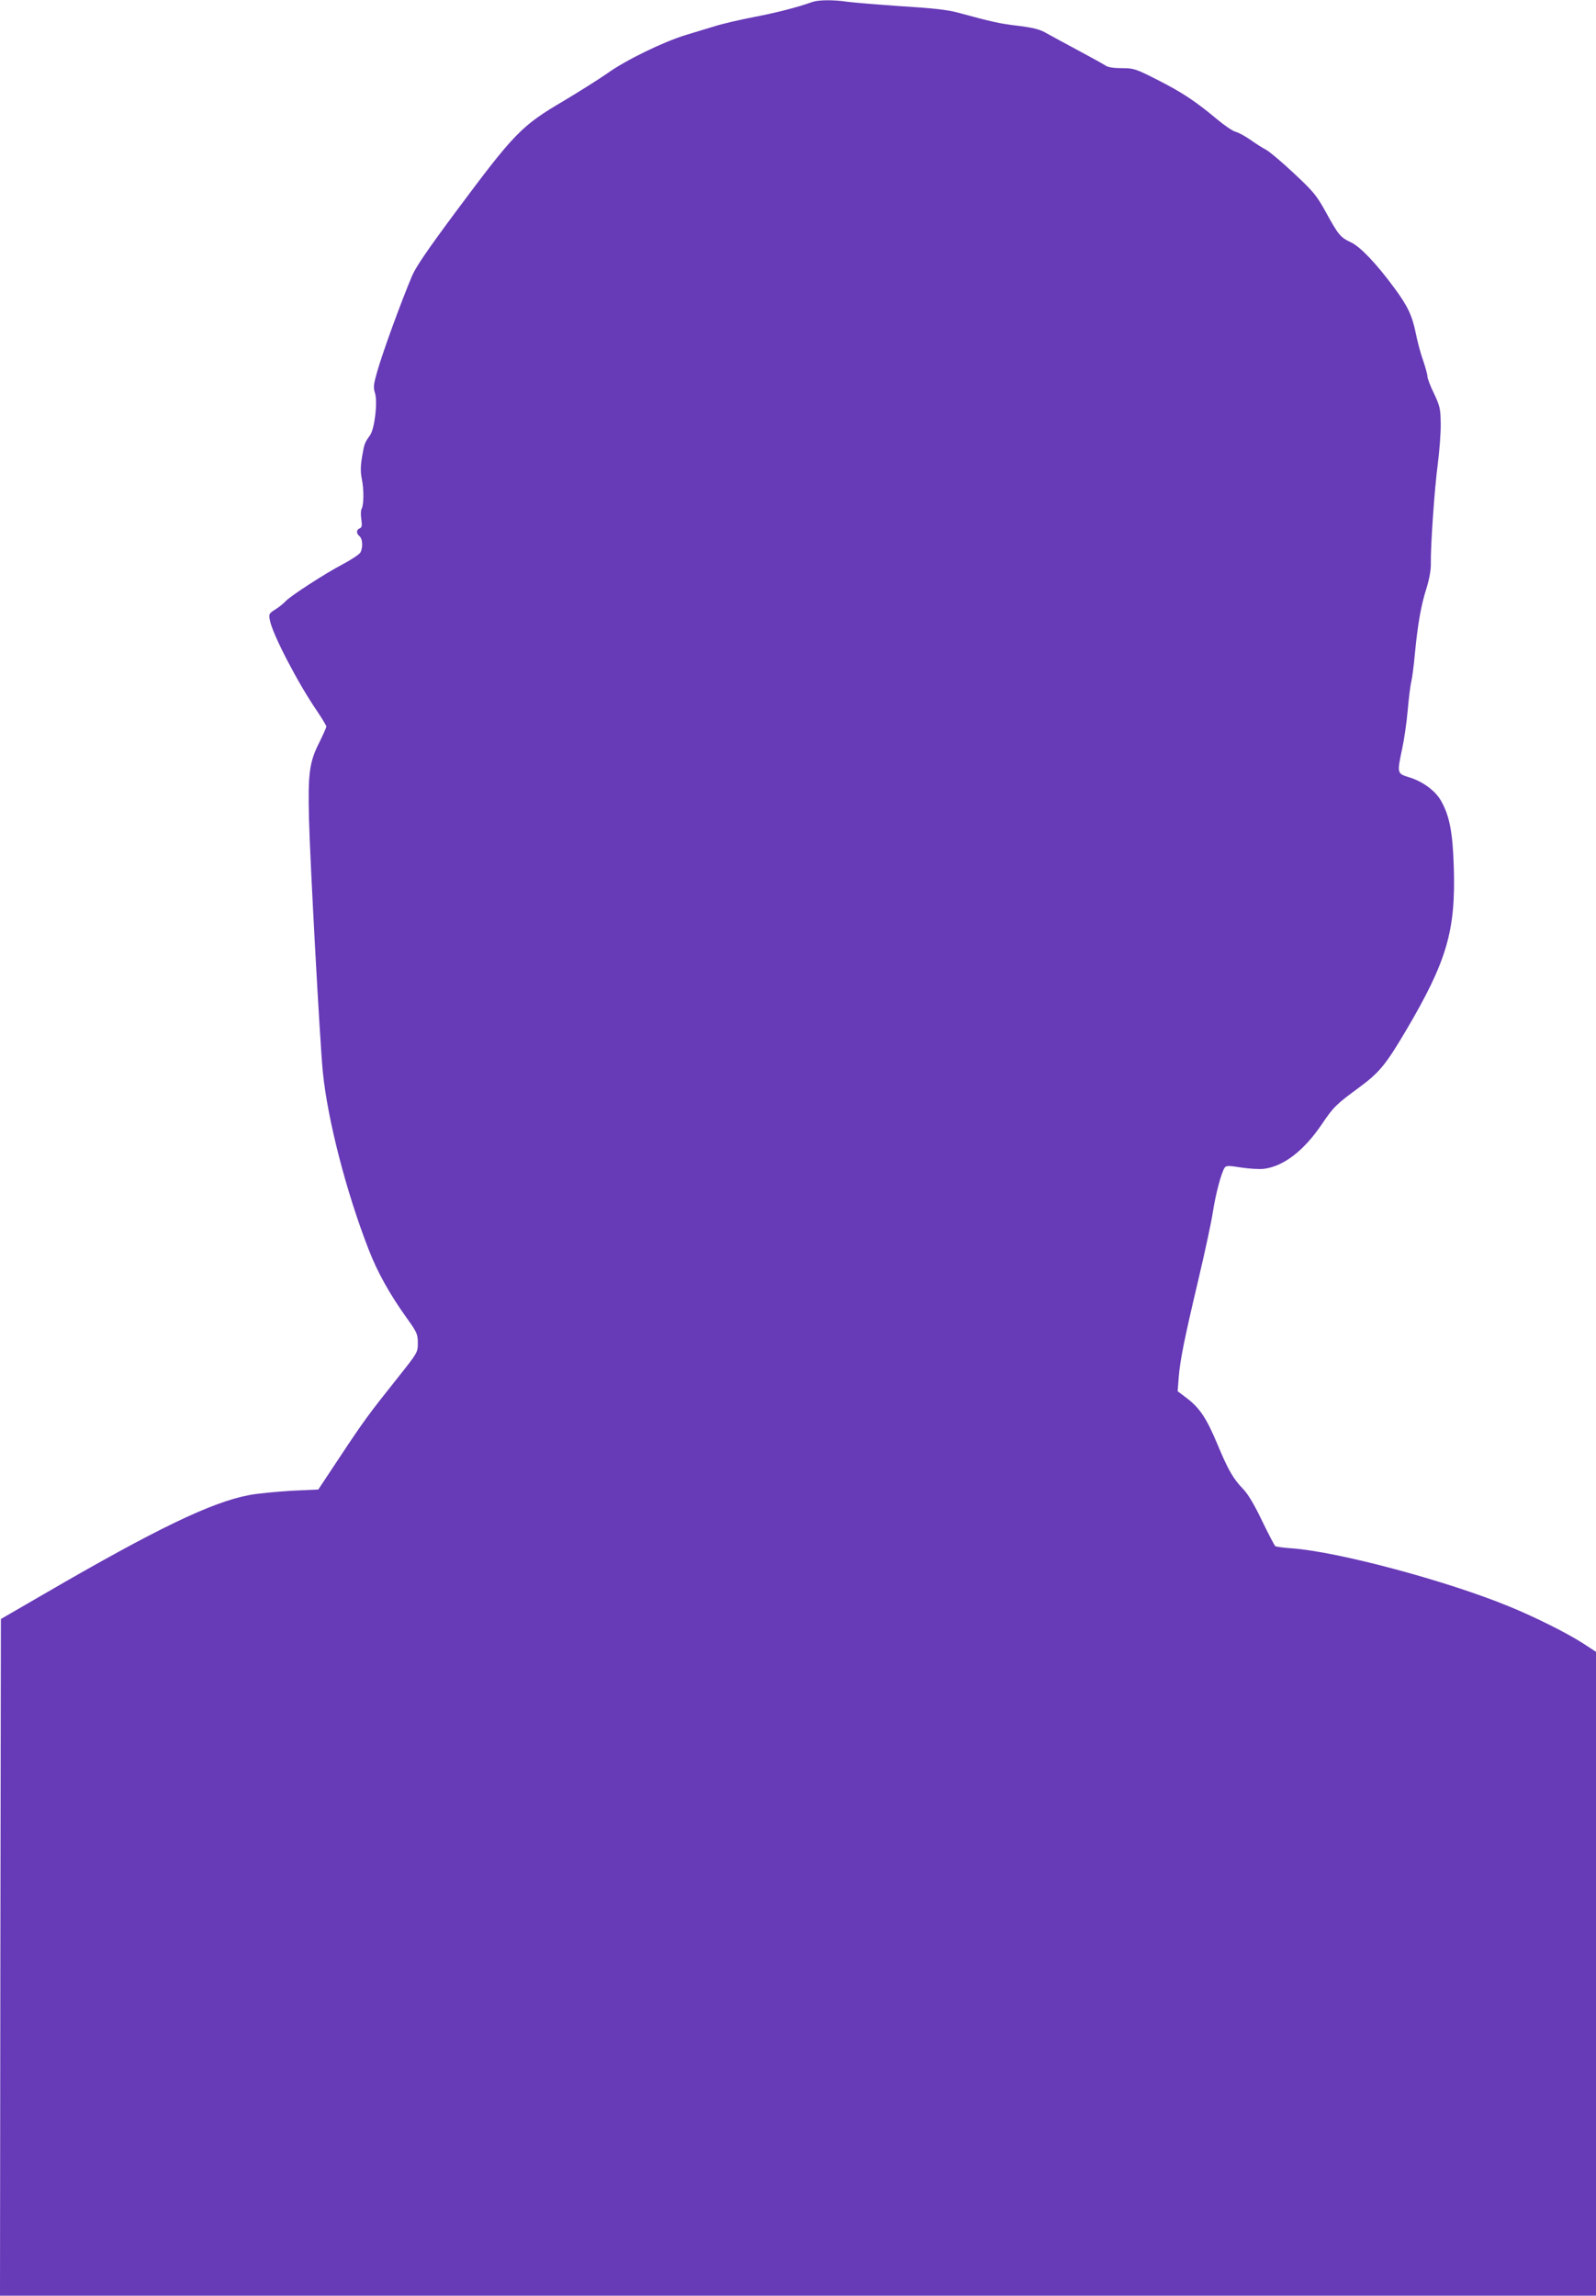 <?xml version="1.0" standalone="no"?>
<!DOCTYPE svg PUBLIC "-//W3C//DTD SVG 20010904//EN"
 "http://www.w3.org/TR/2001/REC-SVG-20010904/DTD/svg10.dtd">
<svg version="1.0" xmlns="http://www.w3.org/2000/svg"
 width="890pt" height="1280pt" viewBox="0 0 890 1280"
 preserveAspectRatio="xMidYMid meet">
<g transform="translate(0,1280) scale(0.1,-0.1)"
fill="#673ab7" stroke="none">
<path d="M4530 12789 c-86 -31 -206 -61 -326 -84 -77 -15 -173 -37 -214 -50
-41 -12 -115 -35 -165 -50 -123 -37 -337 -141 -437 -213 -46 -32 -155 -101
-242 -153 -240 -141 -276 -179 -606 -622 -159 -214 -222 -307 -243 -357 -64
-153 -160 -416 -193 -530 -21 -73 -23 -90 -13 -121 16 -50 -2 -199 -27 -235
-31 -44 -32 -46 -45 -121 -9 -55 -9 -86 -1 -125 12 -59 11 -146 -2 -166 -4 -7
-5 -33 -1 -58 5 -35 3 -45 -9 -50 -20 -8 -20 -28 -1 -44 17 -14 20 -62 5 -90
-5 -10 -48 -39 -95 -64 -105 -55 -295 -179 -321 -207 -11 -12 -36 -33 -57 -46
-37 -23 -39 -27 -32 -61 13 -75 155 -349 262 -505 29 -43 53 -83 53 -88 0 -5
-18 -45 -39 -88 -56 -110 -64 -172 -58 -425 6 -240 61 -1245 77 -1411 27 -270
131 -672 257 -995 49 -126 118 -249 212 -380 56 -78 61 -89 61 -138 0 -53 -1
-54 -113 -195 -160 -201 -187 -237 -322 -441 l-120 -181 -150 -7 c-82 -5 -188
-15 -235 -24 -209 -39 -517 -187 -1145 -552 l-240 -139 -3 -1886 -2 -1887
4450 0 4450 0 0 1795 0 1795 -69 45 c-89 58 -275 151 -418 209 -348 143 -955
305 -1210 323 -45 3 -86 9 -91 12 -5 3 -38 67 -74 141 -43 90 -78 149 -106
178 -55 57 -83 105 -143 249 -61 146 -99 202 -168 255 l-54 41 6 77 c8 99 32
217 112 555 35 149 71 315 79 370 15 97 46 215 65 244 8 12 21 13 94 1 47 -7
103 -10 125 -7 110 14 223 101 322 247 66 98 80 112 211 208 112 83 147 126
260 317 228 387 277 556 266 910 -6 196 -24 289 -73 373 -32 55 -103 106 -176
128 -68 21 -68 22 -39 159 11 50 25 146 31 215 6 69 15 141 20 160 5 19 14 89
20 155 16 165 34 270 65 366 16 53 25 102 24 138 -2 90 20 415 39 556 9 72 17
171 16 222 -1 83 -4 98 -37 168 -21 42 -37 86 -37 96 0 11 -11 51 -24 89 -14
38 -32 107 -41 152 -20 99 -46 153 -120 253 -101 137 -190 230 -242 254 -59
28 -69 40 -140 169 -51 93 -70 115 -178 216 -66 62 -136 121 -155 131 -19 10
-59 35 -88 56 -30 21 -66 40 -81 44 -15 3 -61 34 -103 69 -123 103 -198 152
-334 221 -122 62 -132 65 -199 65 -46 0 -78 5 -91 15 -12 8 -79 45 -150 83
-71 38 -150 81 -177 96 -37 22 -72 31 -158 42 -104 12 -143 21 -339 74 -53 15
-143 25 -310 35 -129 9 -265 20 -303 25 -80 12 -162 11 -197 -1z"/>
</g>
</svg>
